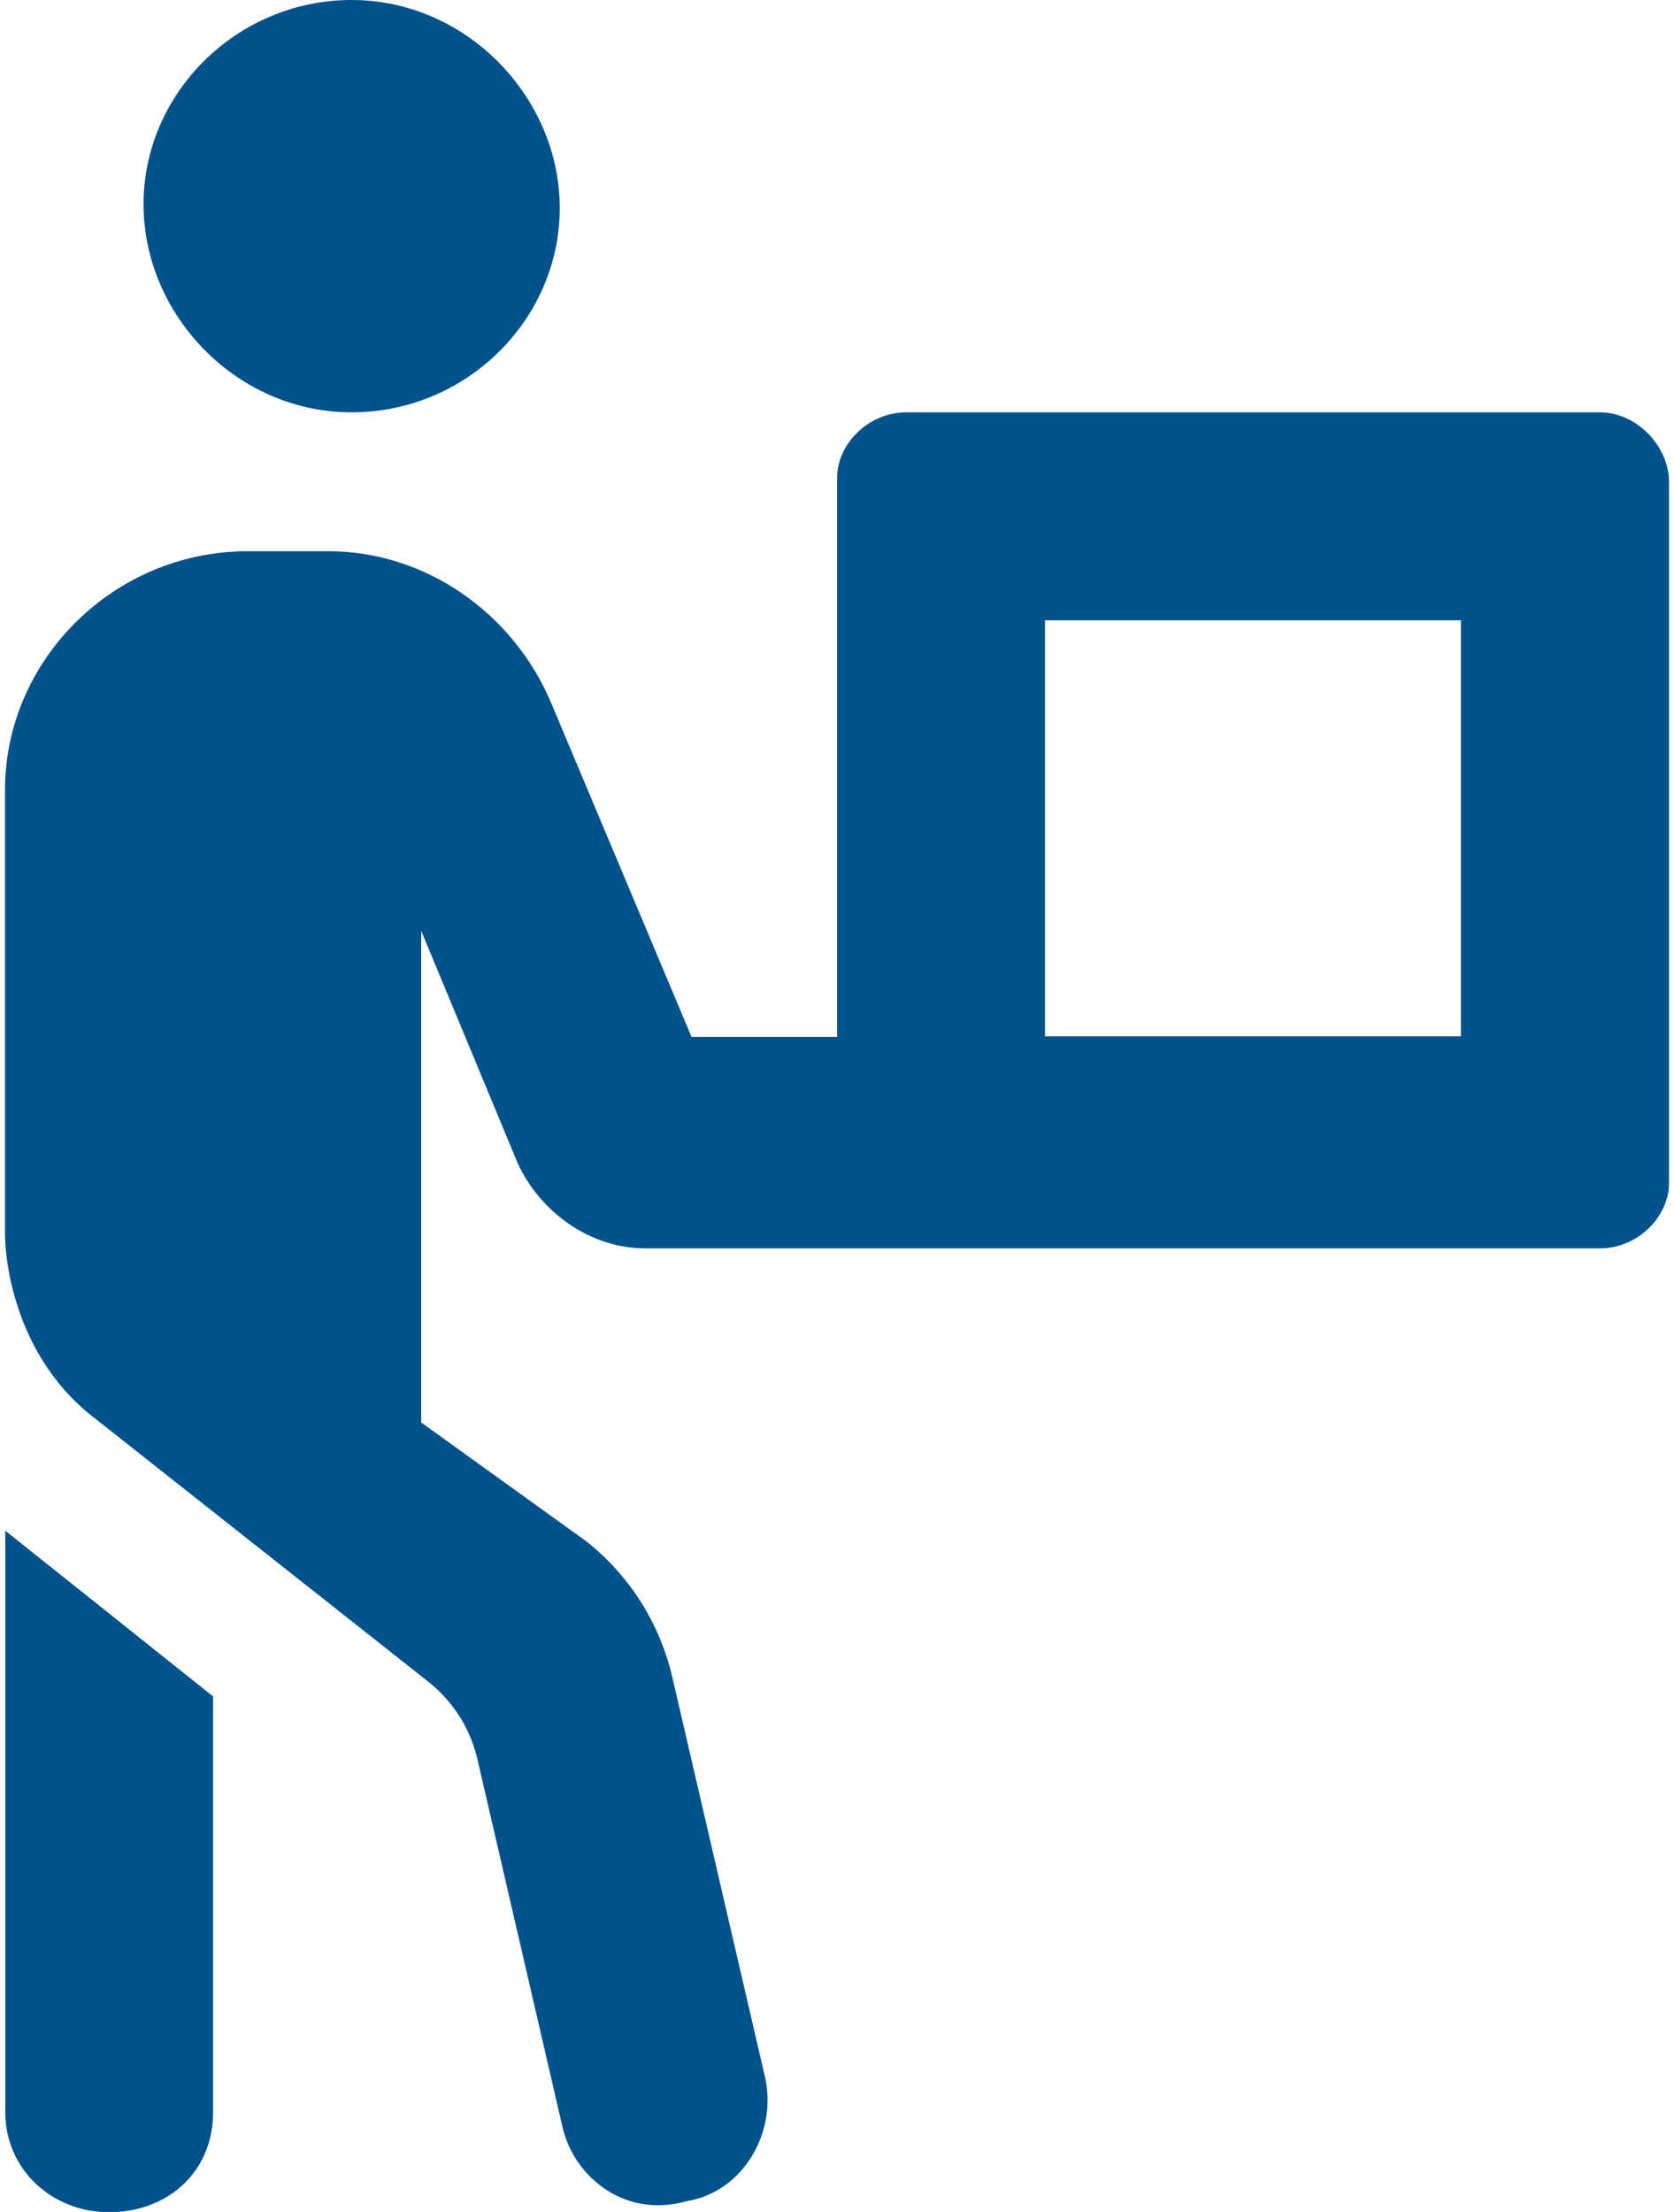 <?xml version="1.0" encoding="UTF-8"?>
<svg xmlns="http://www.w3.org/2000/svg" id="Ebene_1" viewBox="0 0 61.49 81.7" width="53" height="70"><defs><style>.cls-1{fill:#00528c;}</style></defs><path class="cls-1" d="M61.49,17.79v25.9c0,1.26-1.16,2.42-2.56,2.42H23.66c-2.08,0-3.92-1.39-4.72-3.16l-3.56-8.57v18.16l6.1,4.39c1.6,1.26,2.72,3.04,3.18,5.02l3.42,14.75c.48,2.06-.82,4.27-2.88,4.6-2.3,.66-4.18-.9-4.6-2.74l-3.14-13.57c-.26-1.14-.9-2.14-1.8-2.86L3.4,52.45c-2.92-2.18-3.4-5.66-3.4-6.9V29.18c0-4.8,4.02-8.82,8.97-8.82h2.98c3.62,0,6.88,2.32,8.26,5.67l5.16,12.27h5.38V17.65c0-1.26,1.16-2.42,2.56-2.42h25.62c1.41,0,2.56,1.3,2.56,2.56ZM0,56.53c.08,.06,5.77,4.6,7.69,6.13v15.35c0,2.26-1.72,3.7-3.84,3.7s-3.84-1.58-3.84-3.7v-21.48ZM5.12,7.54C5.12,3.44,8.57,0,12.81,0s7.69,3.59,7.69,7.69-3.44,7.54-7.69,7.54-7.69-3.59-7.69-7.69Zm48.68,15.37h-15.37v15.37h15.37v-15.37Z"/></svg>
